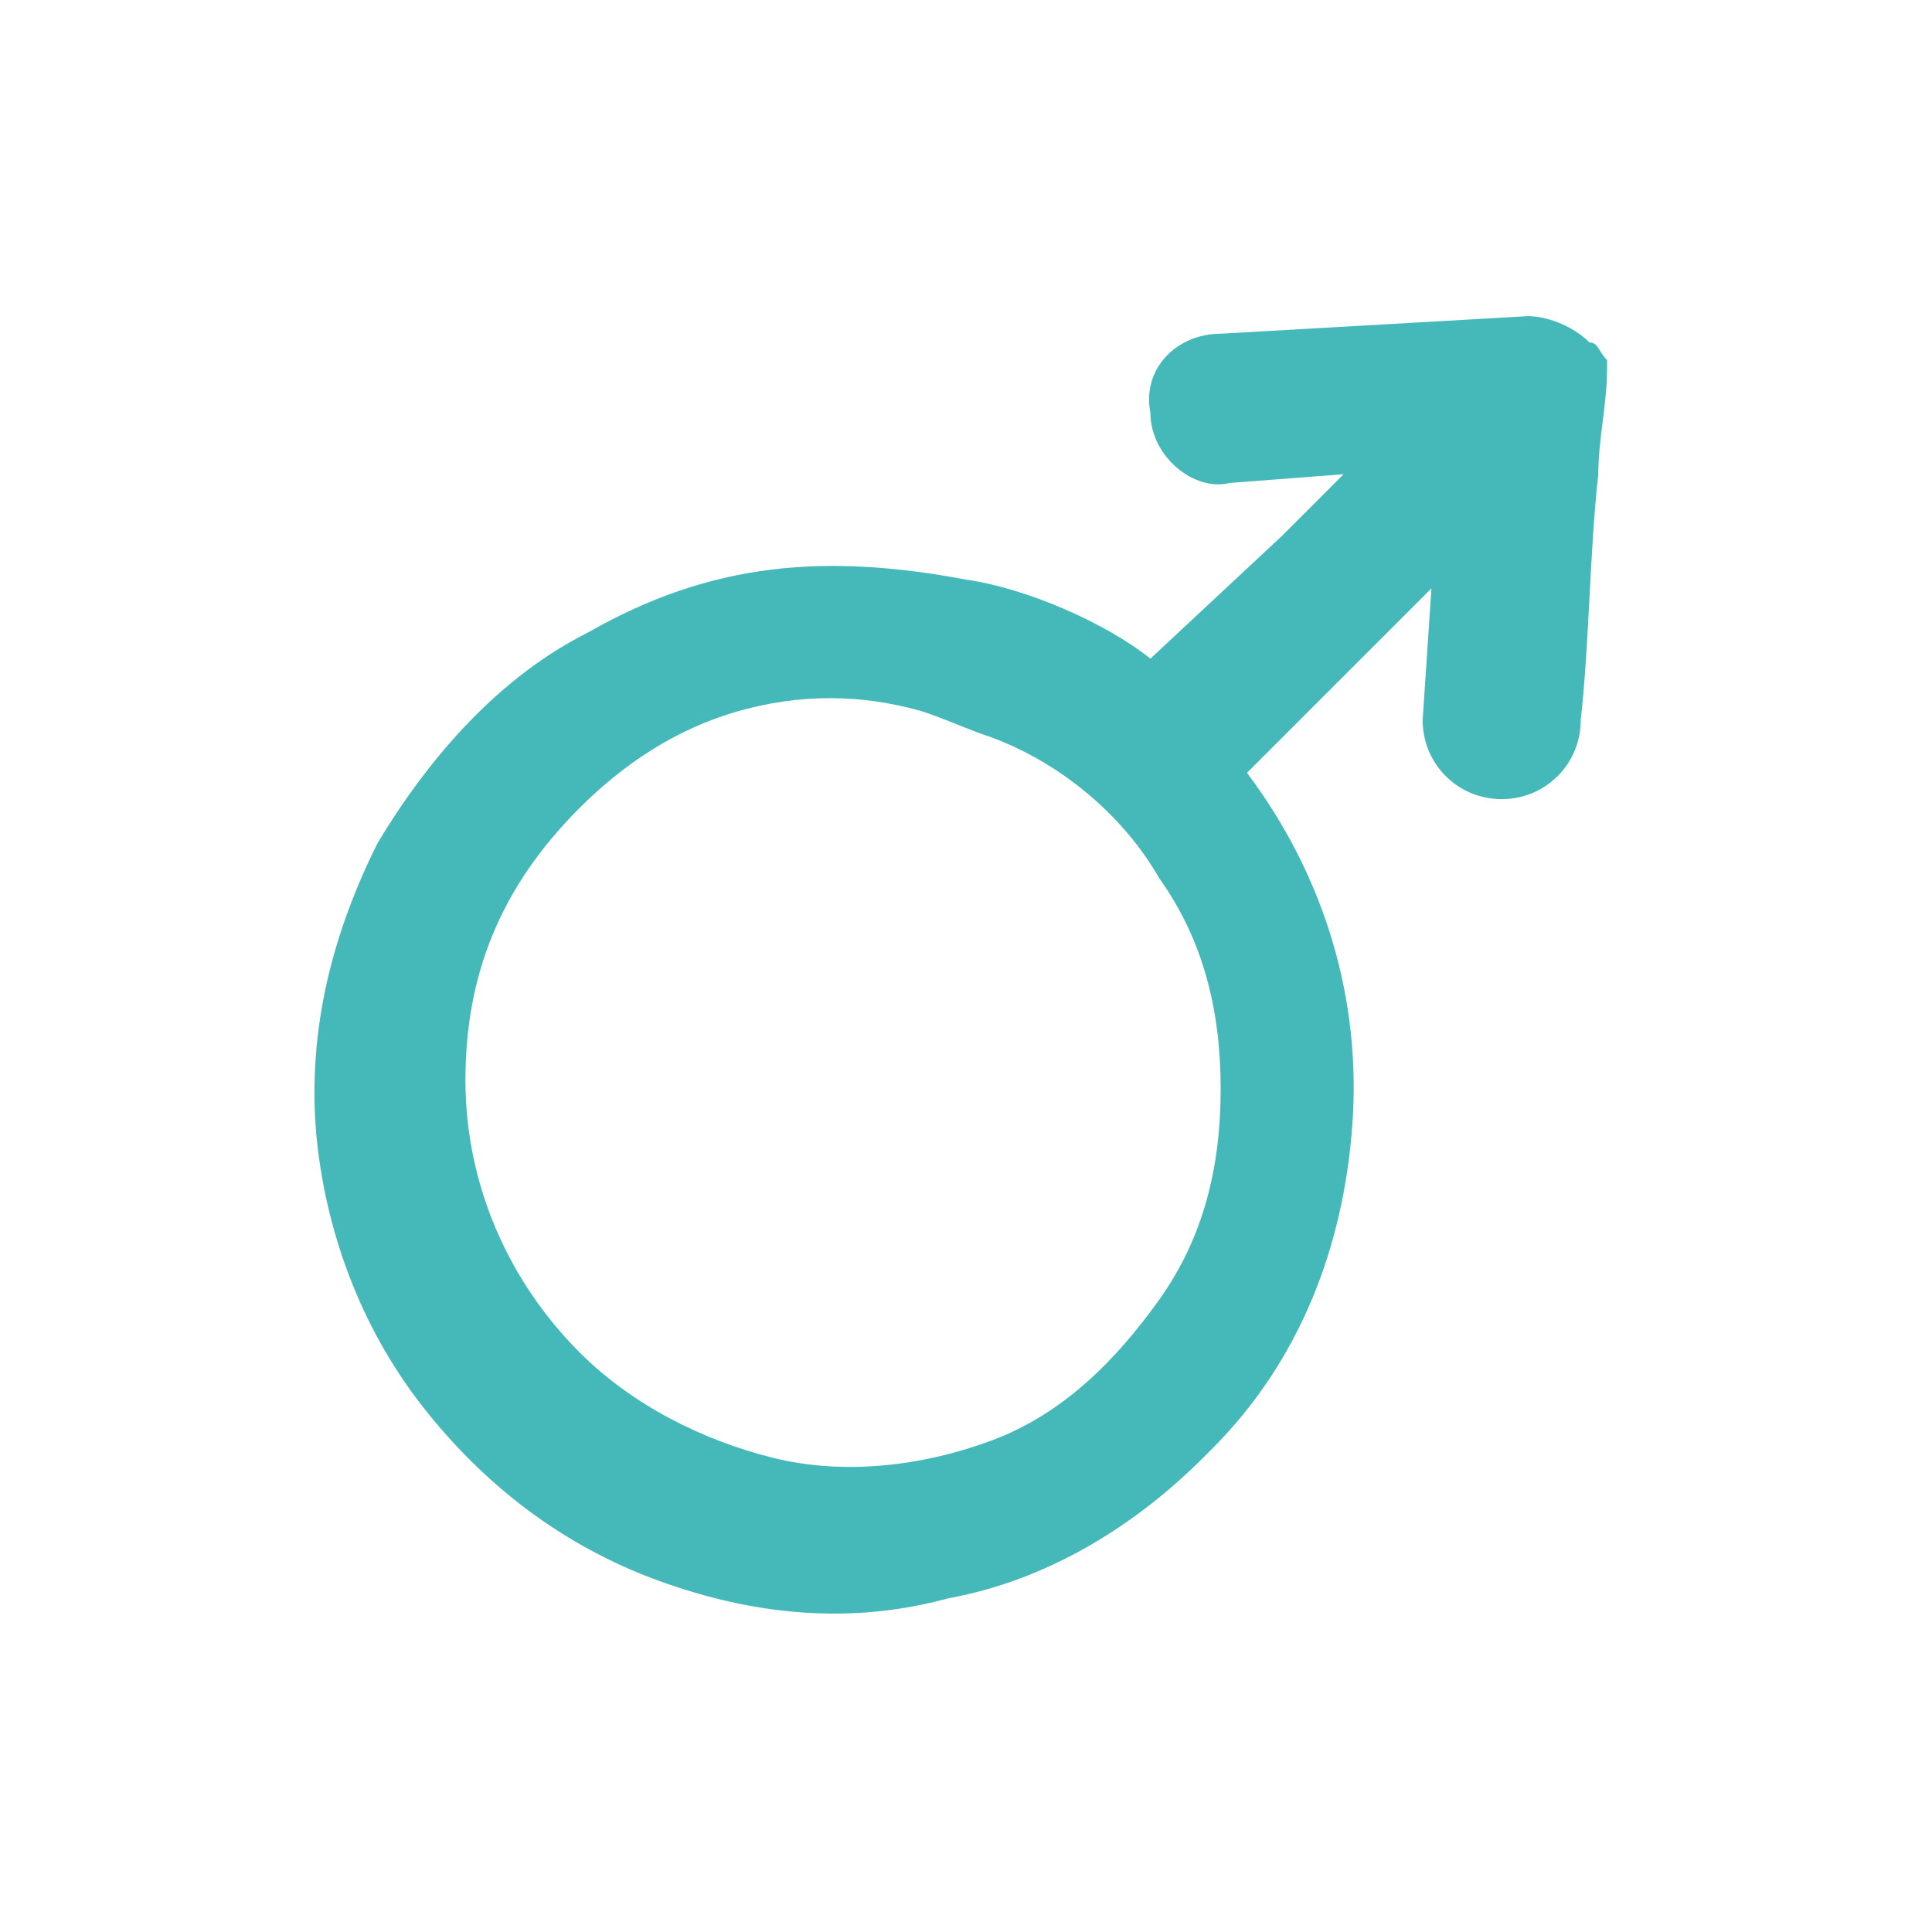 <?xml version="1.0" encoding="utf-8"?>
<!-- Generator: Adobe Illustrator 26.0.1, SVG Export Plug-In . SVG Version: 6.00 Build 0)  -->
<svg version="1.1" id="Calque_1" xmlns="http://www.w3.org/2000/svg" xmlns:xlink="http://www.w3.org/1999/xlink" x="0px" y="0px"
	 viewBox="0 0 22 22" style="enable-background:new 0 0 22 22;" xml:space="preserve">
<style type="text/css">
	.st0{fill:#45B9BA;}
</style>
<path class="st0" d="M18.1,3.9c-0.2-0.2-0.5-0.3-0.7-0.3l-3.5,0.2c-0.5,0-0.9,0.4-0.8,0.9c0,0.5,0.5,0.9,0.9,0.8l1.3-0.1l-0.7,0.7
	l-1.5,1.4c-0.5-0.4-1.4-0.8-2.1-0.9C9.4,6.3,8.1,6.4,6.7,7.2c-1,0.5-1.8,1.4-2.4,2.4c-0.5,1-0.8,2.1-0.7,3.3C3.7,14,4.1,15.1,4.8,16
	c0.7,0.9,1.6,1.6,2.7,2s2.2,0.5,3.3,0.2c1.1-0.2,2.1-0.8,2.9-1.6l0.1-0.1c1-1,1.5-2.3,1.6-3.7s-0.3-2.8-1.2-4l1.3-1.3l0.8-0.8
	l-0.1,1.5c0,0.5,0.4,0.9,0.9,0.9S18,8.7,18,8.2c0.1-0.9,0.1-1.9,0.2-2.8c0-0.4,0.1-0.8,0.1-1.2V4.1C18.2,4,18.2,3.9,18.1,3.9z
	 M13.2,14.8c-0.5,0.7-1.1,1.3-1.9,1.6c-0.8,0.3-1.7,0.4-2.5,0.2C8,16.4,7.2,16,6.6,15.4c-0.8-0.8-1.3-1.9-1.3-3.1s0.4-2.2,1.3-3.1
	c0.5-0.5,1.1-0.9,1.8-1.1c0.7-0.2,1.4-0.2,2.1,0c0.3,0.1,0.5,0.2,0.8,0.3c0.8,0.3,1.5,0.9,1.9,1.6c0.5,0.7,0.7,1.5,0.7,2.4
	S13.7,14.1,13.2,14.8z"/>
</svg>
